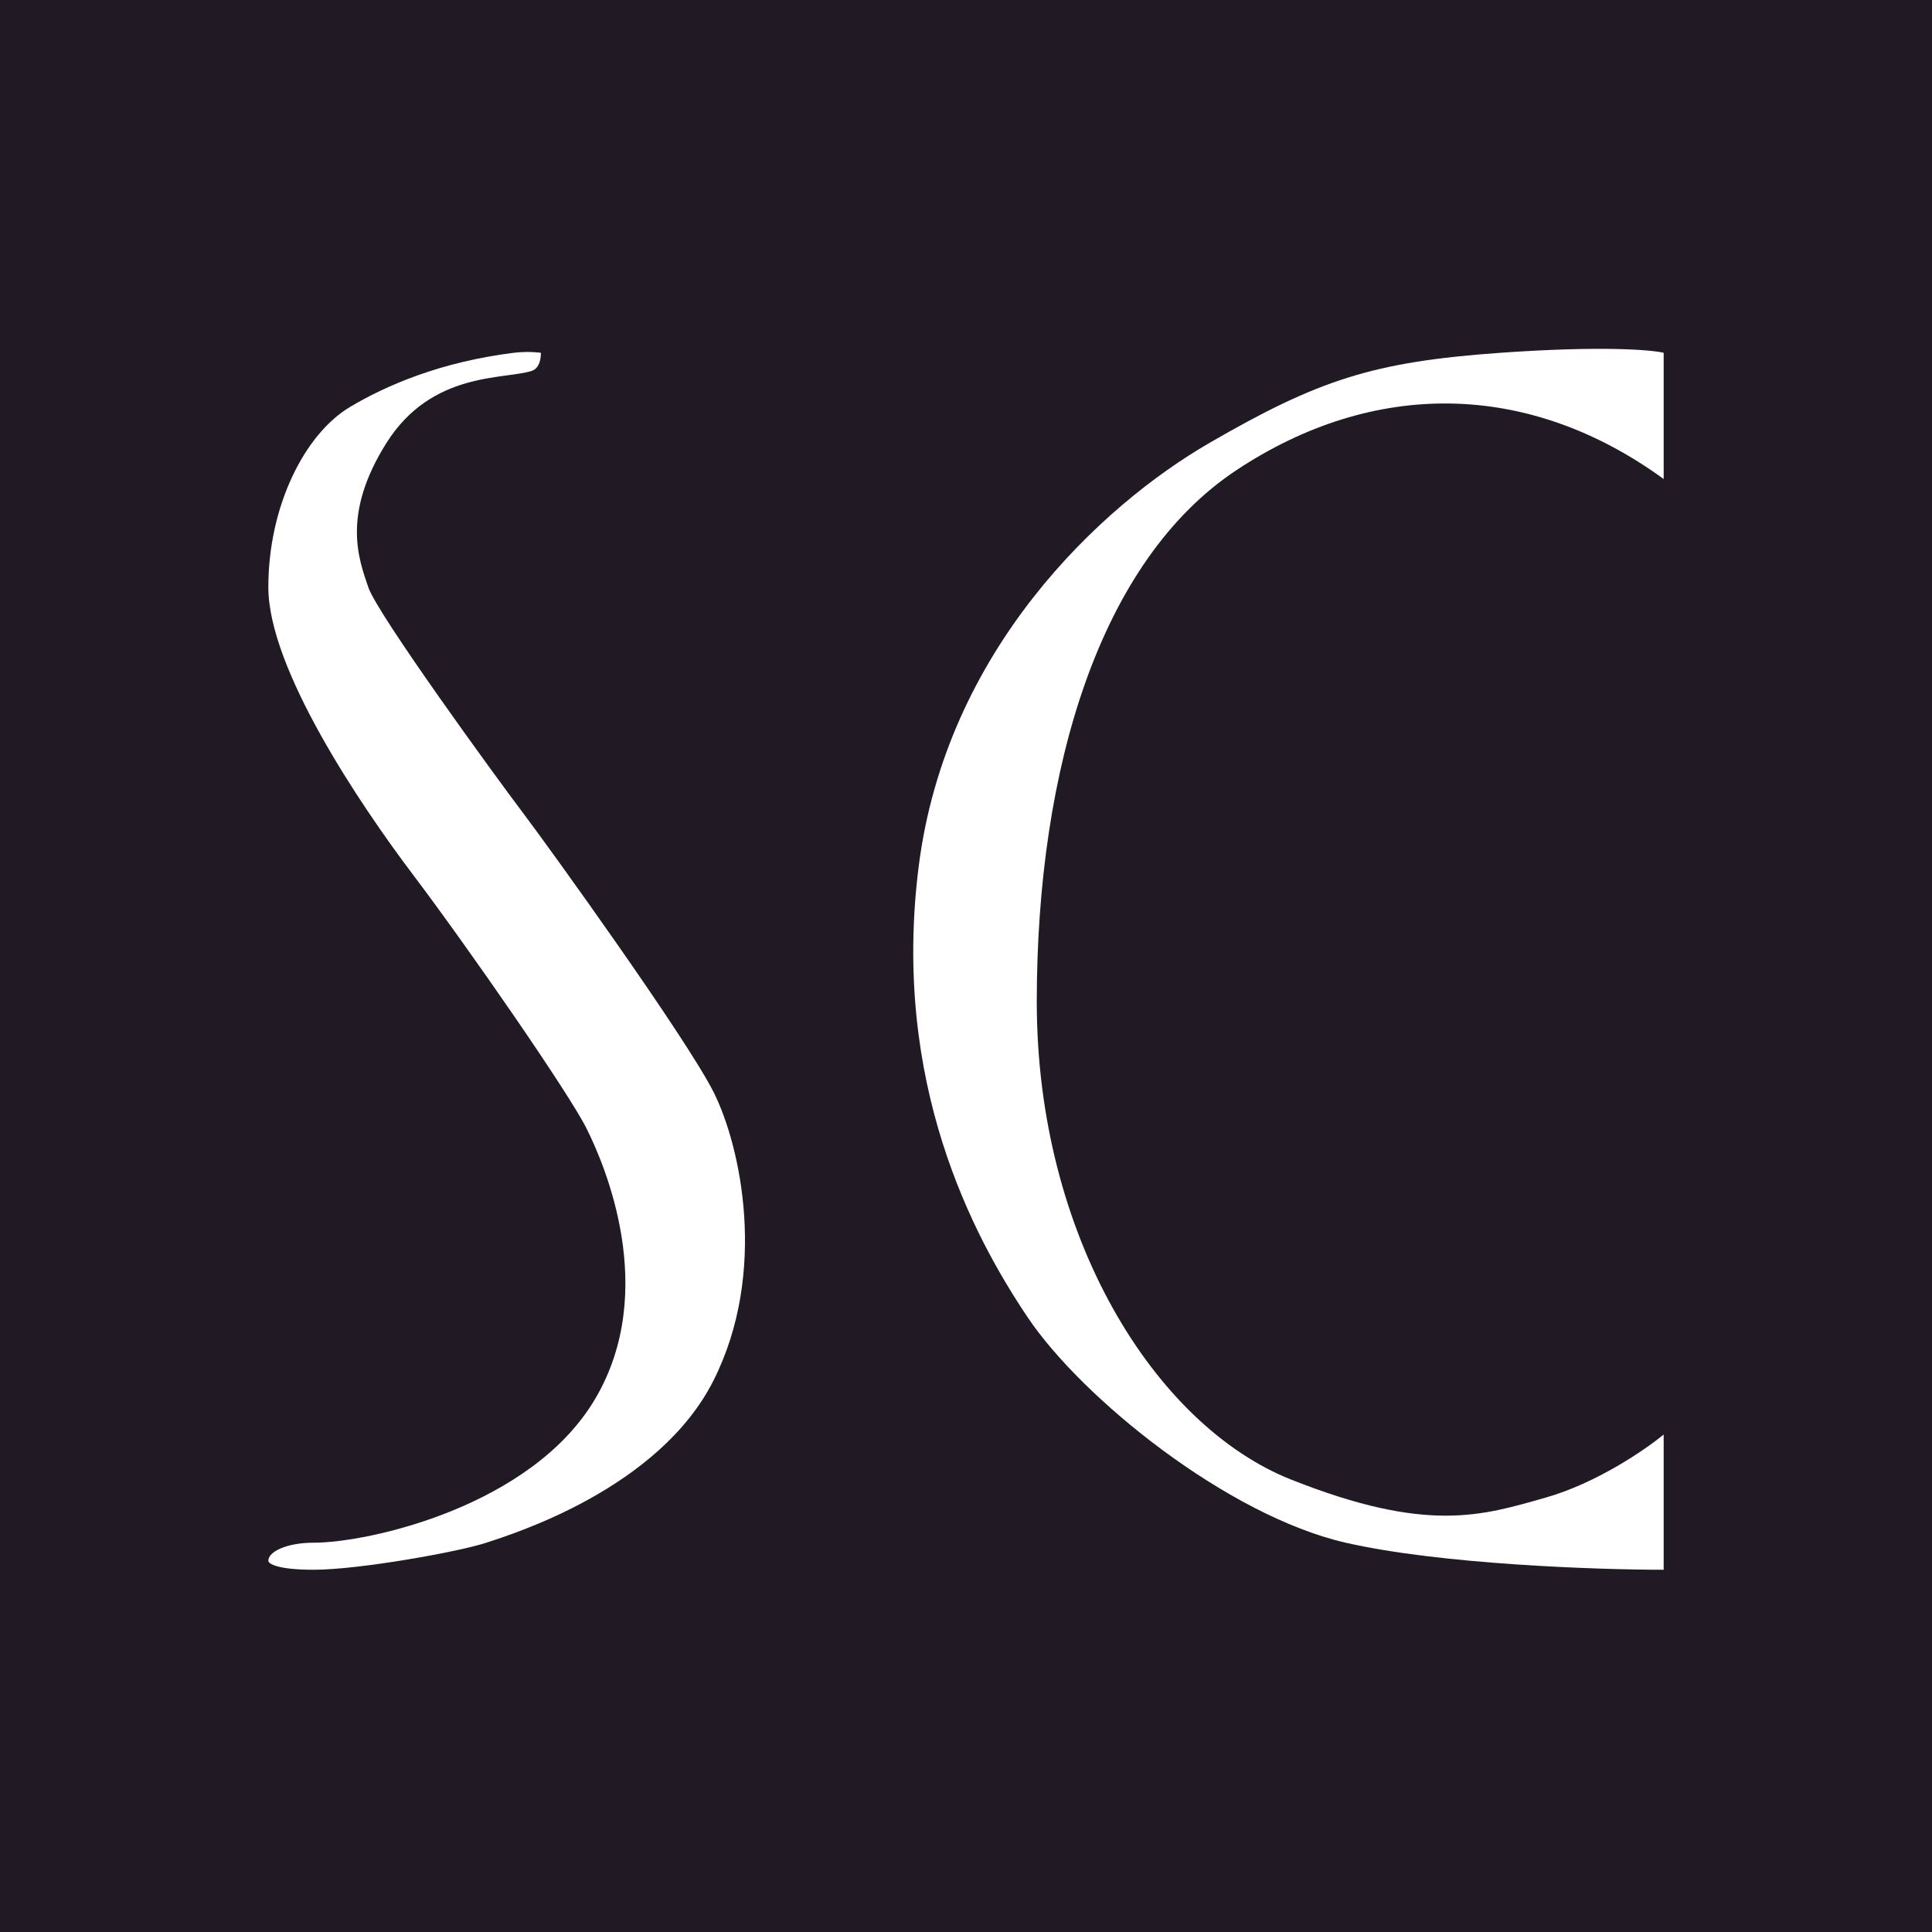 <svg width="180" height="180" viewBox="0 0 180 180" fill="none" xmlns="http://www.w3.org/2000/svg">
<rect width="180" height="180" fill="#211A25"/>
<path d="M50.394 32.871C50.394 32.871 49.267 32.696 47.855 32.871C41.083 33.711 36.004 35.895 32.618 37.91C28.386 40.43 25 47.148 25 54.707C25 62.266 33.465 74.863 38.544 81.582C43.622 88.301 52.934 101.738 54.626 105.098C56.319 108.457 61.398 120.215 55.473 130.293C49.548 140.371 34.311 143.731 29.232 143.73C26.693 143.73 25 144.57 25 145.41C25 145.69 25.846 146.25 29.232 146.25C33.465 146.25 42.776 144.57 45.315 143.73C47.855 142.891 61.398 138.691 66.477 128.613C71.556 118.535 69.016 106.777 66.477 101.738C63.938 96.699 51.24 79.062 48.701 75.703C46.162 72.344 35.158 57.227 34.311 54.707C33.465 52.188 31.772 47.988 36.004 41.27C40.236 34.551 47.008 35.391 49.548 34.551C50.12 34.361 50.394 33.711 50.394 32.871Z" fill="white"/>
<path d="M155 32.871V44.629C142.303 35.391 127.913 35.391 115.216 43.789C102.519 52.187 96.594 71.504 96.594 93.34C96.594 115.176 107.598 132.812 120.295 137.851C132.992 142.891 138.071 141.211 143.996 139.531C148.736 138.187 153.307 135.052 155 133.652V146.25C148.793 146.25 134.177 145.746 125.374 143.73C114.37 141.211 100.826 130.293 95.747 122.734C90.668 115.176 83.05 100.898 85.59 80.742C88.129 60.586 102.519 47.148 112.677 41.269C122.834 35.391 127.913 33.711 139.764 32.871C149.244 32.199 153.871 32.591 155 32.871Z" fill="white"/>
</svg>
